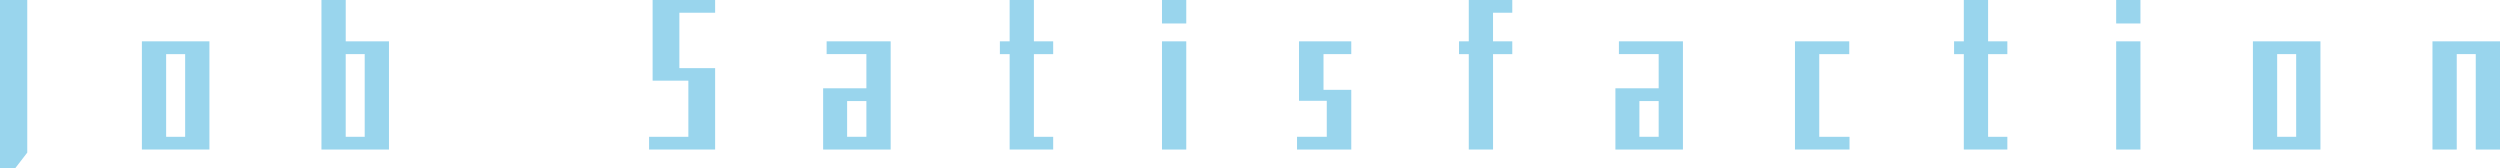 <?xml version="1.0" encoding="UTF-8"?>
<svg id="uuid-375fbdf3-64c7-4309-bfad-bc1fb66585ea" data-name="レイヤー 2" xmlns="http://www.w3.org/2000/svg" width="979.61" height="65.9" viewBox="0 0 979.61 65.9">
  <defs>
    <style>
      .uuid-2288b185-f2c5-48f4-971b-bc86cc9a77e8 {
        opacity: .4;
      }

      .uuid-36268c56-7c2f-43ae-b42a-842e007bde28 {
        fill: #0095d3;
        stroke-width: 0px;
      }
    </style>
  </defs>
  <g id="uuid-181a9967-d8b1-4bd2-9ad7-16f64c16b4ca" data-name="back2">
    <g class="uuid-2288b185-f2c5-48f4-971b-bc86cc9a77e8">
      <g>
        <path class="uuid-36268c56-7c2f-43ae-b42a-842e007bde28" d="m5.98,65.9H0V0h10.68v59.8l-4.7,6.1Z"/>
        <path class="uuid-36268c56-7c2f-43ae-b42a-842e007bde28" d="m55.6,58.6V16.2h26.46v42.4h-26.46Zm16.95-37.4h-7.45v32.4h7.45V21.2Z"/>
        <path class="uuid-36268c56-7c2f-43ae-b42a-842e007bde28" d="m125.96,58.6V0h9.51v16.2h16.95v42.4h-26.46Zm16.95-37.4h-7.45v32.4h7.45V21.2Z"/>
        <path class="uuid-36268c56-7c2f-43ae-b42a-842e007bde28" d="m254.34,58.6v-5h15.39v-22h-14.01V0h24.5v5h-14.01v21.7h14.01v31.9h-25.87Z"/>
        <path class="uuid-36268c56-7c2f-43ae-b42a-842e007bde28" d="m322.54,58.6v-24h16.95v-13.4h-15.58v-5h25.09v42.4h-26.46Zm16.95-19h-7.55v14h7.55v-14Z"/>
        <path class="uuid-36268c56-7c2f-43ae-b42a-842e007bde28" d="m395.62,58.6V21.2h-3.82v-5h3.82V0h9.51v16.2h7.55v5h-7.55v32.4h7.55v5h-17.05Z"/>
        <path class="uuid-36268c56-7c2f-43ae-b42a-842e007bde28" d="m455.32,9.2V0h9.51v9.2h-9.51Zm0,49.4V16.2h9.51v42.4h-9.51Z"/>
        <path class="uuid-36268c56-7c2f-43ae-b42a-842e007bde28" d="m508.23,58.6v-5h11.66v-14.1h-10.88v-23.3h20.48v5h-10.88v14h10.88v23.4h-21.27Z"/>
        <path class="uuid-36268c56-7c2f-43ae-b42a-842e007bde28" d="m585.04,21.2v37.4h-9.51V21.2h-3.82v-5h3.82V0h17.05v5h-7.55v11.2h7.55v5h-7.55Z"/>
        <path class="uuid-36268c56-7c2f-43ae-b42a-842e007bde28" d="m632.99,58.6v-24h16.95v-13.4h-15.58v-5h25.09v42.4h-26.46Zm16.95-19h-7.55v14h7.55v-14Z"/>
        <path class="uuid-36268c56-7c2f-43ae-b42a-842e007bde28" d="m703.35,58.6V16.2h21.27v5h-11.76v32.4h11.86v5h-21.36Z"/>
        <path class="uuid-36268c56-7c2f-43ae-b42a-842e007bde28" d="m769.51,58.6V21.2h-3.82v-5h3.82V0h9.51v16.2h7.55v5h-7.55v32.4h7.55v5h-17.05Z"/>
        <path class="uuid-36268c56-7c2f-43ae-b42a-842e007bde28" d="m829.21,9.2V0h9.51v9.2h-9.51Zm0,49.4V16.2h9.51v42.4h-9.51Z"/>
        <path class="uuid-36268c56-7c2f-43ae-b42a-842e007bde28" d="m882.79,58.6V16.2h26.46v42.4h-26.46Zm16.95-37.4h-7.45v32.4h7.45V21.2Z"/>
        <path class="uuid-36268c56-7c2f-43ae-b42a-842e007bde28" d="m970.11,58.6V21.2h-7.45v37.4h-9.51V16.2h26.46v42.4h-9.51Z"/>
      </g>
    </g>
  </g>
</svg>